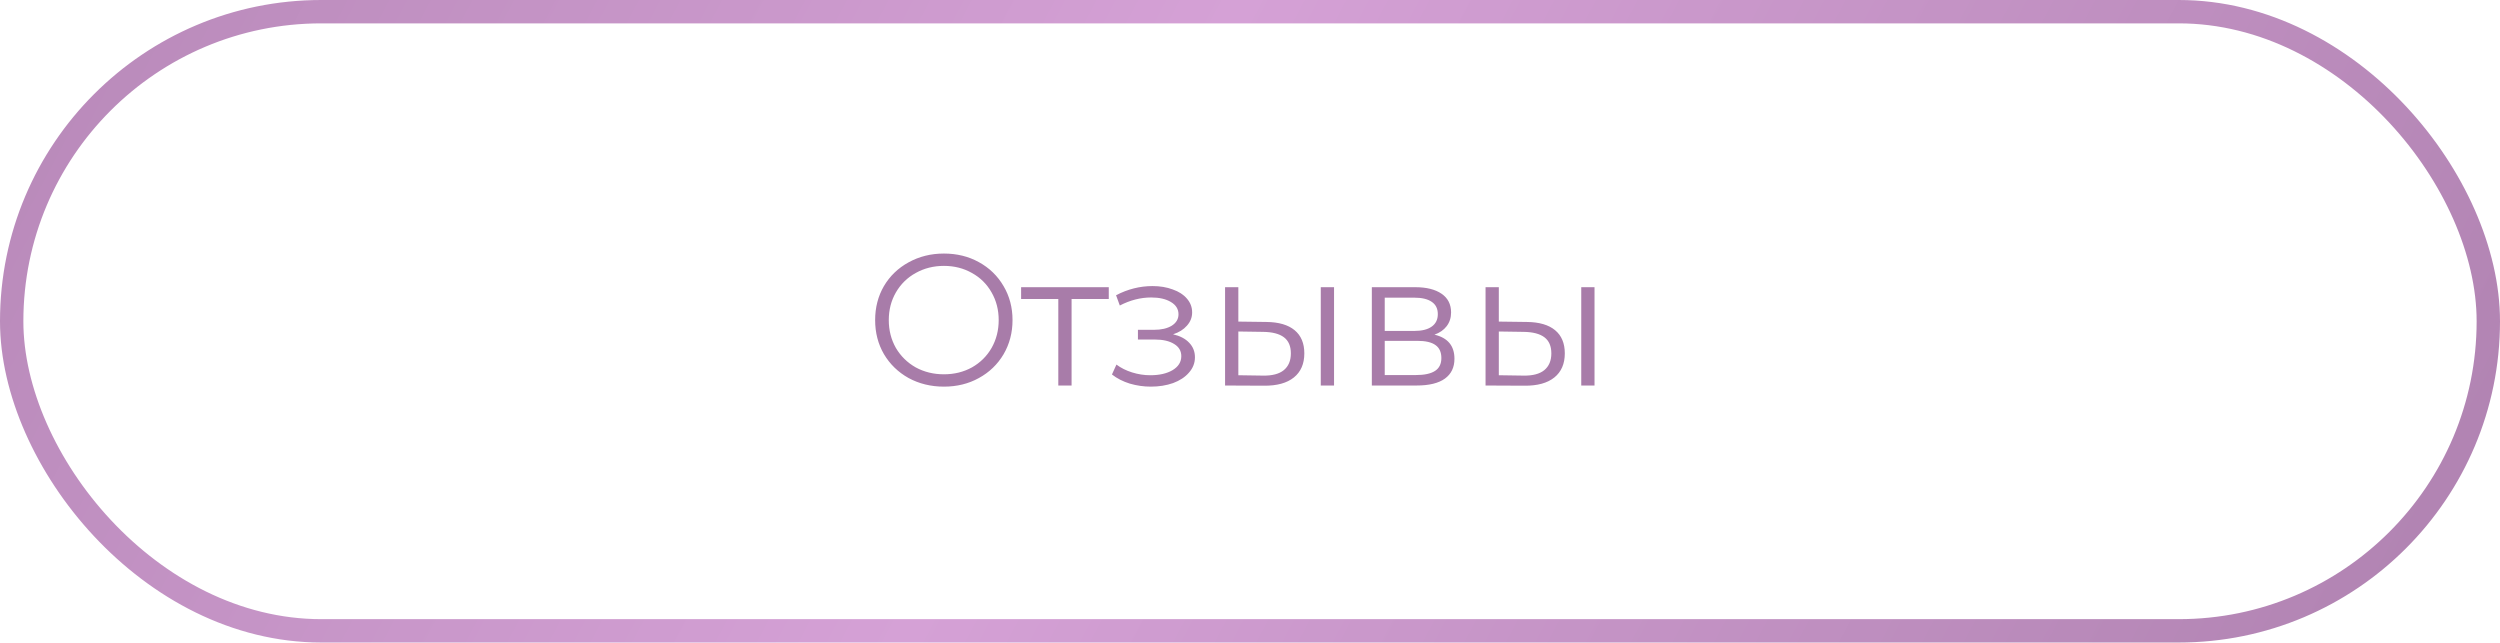 <?xml version="1.0" encoding="UTF-8"?> <svg xmlns="http://www.w3.org/2000/svg" width="214" height="55" viewBox="0 0 214 55" fill="none"><rect x="1" y="1" width="212" height="53" rx="26.5" stroke="url(#paint0_linear_236_2)" stroke-width="2"></rect><path d="M80.8 33.096C79.691 33.096 78.683 32.851 77.776 32.36C76.88 31.859 76.176 31.176 75.664 30.312C75.163 29.448 74.912 28.477 74.912 27.4C74.912 26.323 75.163 25.352 75.664 24.488C76.176 23.624 76.88 22.947 77.776 22.456C78.683 21.955 79.691 21.704 80.8 21.704C81.909 21.704 82.907 21.949 83.792 22.44C84.688 22.931 85.392 23.613 85.904 24.488C86.416 25.352 86.672 26.323 86.672 27.4C86.672 28.477 86.416 29.453 85.904 30.328C85.392 31.192 84.688 31.869 83.792 32.36C82.907 32.851 81.909 33.096 80.8 33.096ZM80.8 32.04C81.685 32.04 82.485 31.843 83.2 31.448C83.915 31.043 84.475 30.488 84.88 29.784C85.285 29.069 85.488 28.275 85.488 27.4C85.488 26.525 85.285 25.736 84.88 25.032C84.475 24.317 83.915 23.763 83.2 23.368C82.485 22.963 81.685 22.76 80.8 22.76C79.915 22.76 79.109 22.963 78.384 23.368C77.669 23.763 77.104 24.317 76.688 25.032C76.283 25.736 76.08 26.525 76.08 27.4C76.08 28.275 76.283 29.069 76.688 29.784C77.104 30.488 77.669 31.043 78.384 31.448C79.109 31.843 79.915 32.04 80.8 32.04ZM94.911 25.592H91.727V33H90.591V25.592H87.407V24.584H94.911V25.592ZM100.415 28.616C101.012 28.755 101.471 28.995 101.791 29.336C102.122 29.677 102.287 30.093 102.287 30.584C102.287 31.075 102.116 31.512 101.775 31.896C101.444 32.28 100.991 32.579 100.415 32.792C99.839 32.995 99.204 33.096 98.511 33.096C97.903 33.096 97.306 33.011 96.719 32.84C96.132 32.659 95.621 32.397 95.183 32.056L95.567 31.208C95.951 31.496 96.399 31.72 96.911 31.88C97.423 32.04 97.941 32.12 98.463 32.12C99.242 32.12 99.876 31.976 100.367 31.688C100.868 31.389 101.119 30.989 101.119 30.488C101.119 30.04 100.916 29.693 100.511 29.448C100.106 29.192 99.551 29.064 98.847 29.064H97.407V28.232H98.783C99.412 28.232 99.919 28.115 100.303 27.88C100.687 27.635 100.879 27.309 100.879 26.904C100.879 26.456 100.66 26.104 100.223 25.848C99.796 25.592 99.237 25.464 98.543 25.464C97.636 25.464 96.74 25.693 95.855 26.152L95.535 25.272C96.538 24.749 97.578 24.488 98.655 24.488C99.295 24.488 99.871 24.584 100.383 24.776C100.906 24.957 101.311 25.219 101.599 25.56C101.898 25.901 102.047 26.296 102.047 26.744C102.047 27.171 101.898 27.549 101.599 27.88C101.311 28.211 100.916 28.456 100.415 28.616ZM108.402 27.56C109.458 27.571 110.263 27.805 110.818 28.264C111.373 28.723 111.65 29.384 111.65 30.248C111.65 31.144 111.351 31.832 110.754 32.312C110.157 32.792 109.303 33.027 108.194 33.016L104.866 33V24.584H106.002V27.528L108.402 27.56ZM113.058 24.584H114.194V33H113.058V24.584ZM108.13 32.152C108.909 32.163 109.495 32.008 109.89 31.688C110.295 31.357 110.498 30.877 110.498 30.248C110.498 29.629 110.301 29.171 109.906 28.872C109.511 28.573 108.919 28.419 108.13 28.408L106.002 28.376V32.12L108.13 32.152ZM122.789 28.648C123.93 28.915 124.501 29.603 124.501 30.712C124.501 31.448 124.229 32.013 123.685 32.408C123.141 32.803 122.33 33 121.253 33H117.429V24.584H121.141C122.101 24.584 122.853 24.771 123.397 25.144C123.941 25.517 124.213 26.051 124.213 26.744C124.213 27.203 124.085 27.597 123.829 27.928C123.583 28.248 123.237 28.488 122.789 28.648ZM118.533 28.328H121.061C121.711 28.328 122.207 28.205 122.549 27.96C122.901 27.715 123.077 27.357 123.077 26.888C123.077 26.419 122.901 26.067 122.549 25.832C122.207 25.597 121.711 25.48 121.061 25.48H118.533V28.328ZM121.205 32.104C121.93 32.104 122.474 31.987 122.837 31.752C123.199 31.517 123.381 31.149 123.381 30.648C123.381 30.147 123.215 29.779 122.885 29.544C122.554 29.299 122.031 29.176 121.317 29.176H118.533V32.104H121.205ZM130.699 27.56C131.755 27.571 132.56 27.805 133.115 28.264C133.67 28.723 133.947 29.384 133.947 30.248C133.947 31.144 133.648 31.832 133.051 32.312C132.454 32.792 131.6 33.027 130.491 33.016L127.163 33V24.584H128.299V27.528L130.699 27.56ZM135.355 24.584H136.491V33H135.355V24.584ZM130.427 32.152C131.206 32.163 131.792 32.008 132.187 31.688C132.592 31.357 132.795 30.877 132.795 30.248C132.795 29.629 132.598 29.171 132.203 28.872C131.808 28.573 131.216 28.419 130.427 28.408L128.299 28.376V32.12L130.427 32.152Z" fill="#A87CA9"></path><defs><linearGradient id="paint0_linear_236_2" x1="-36.5" y1="-33" x2="214" y2="99.5" gradientUnits="userSpaceOnUse"><stop stop-color="#A87CA9"></stop><stop offset="0.5" stop-color="#D5A1D6"></stop><stop offset="1" stop-color="#A87CA9"></stop></linearGradient></defs></svg> 